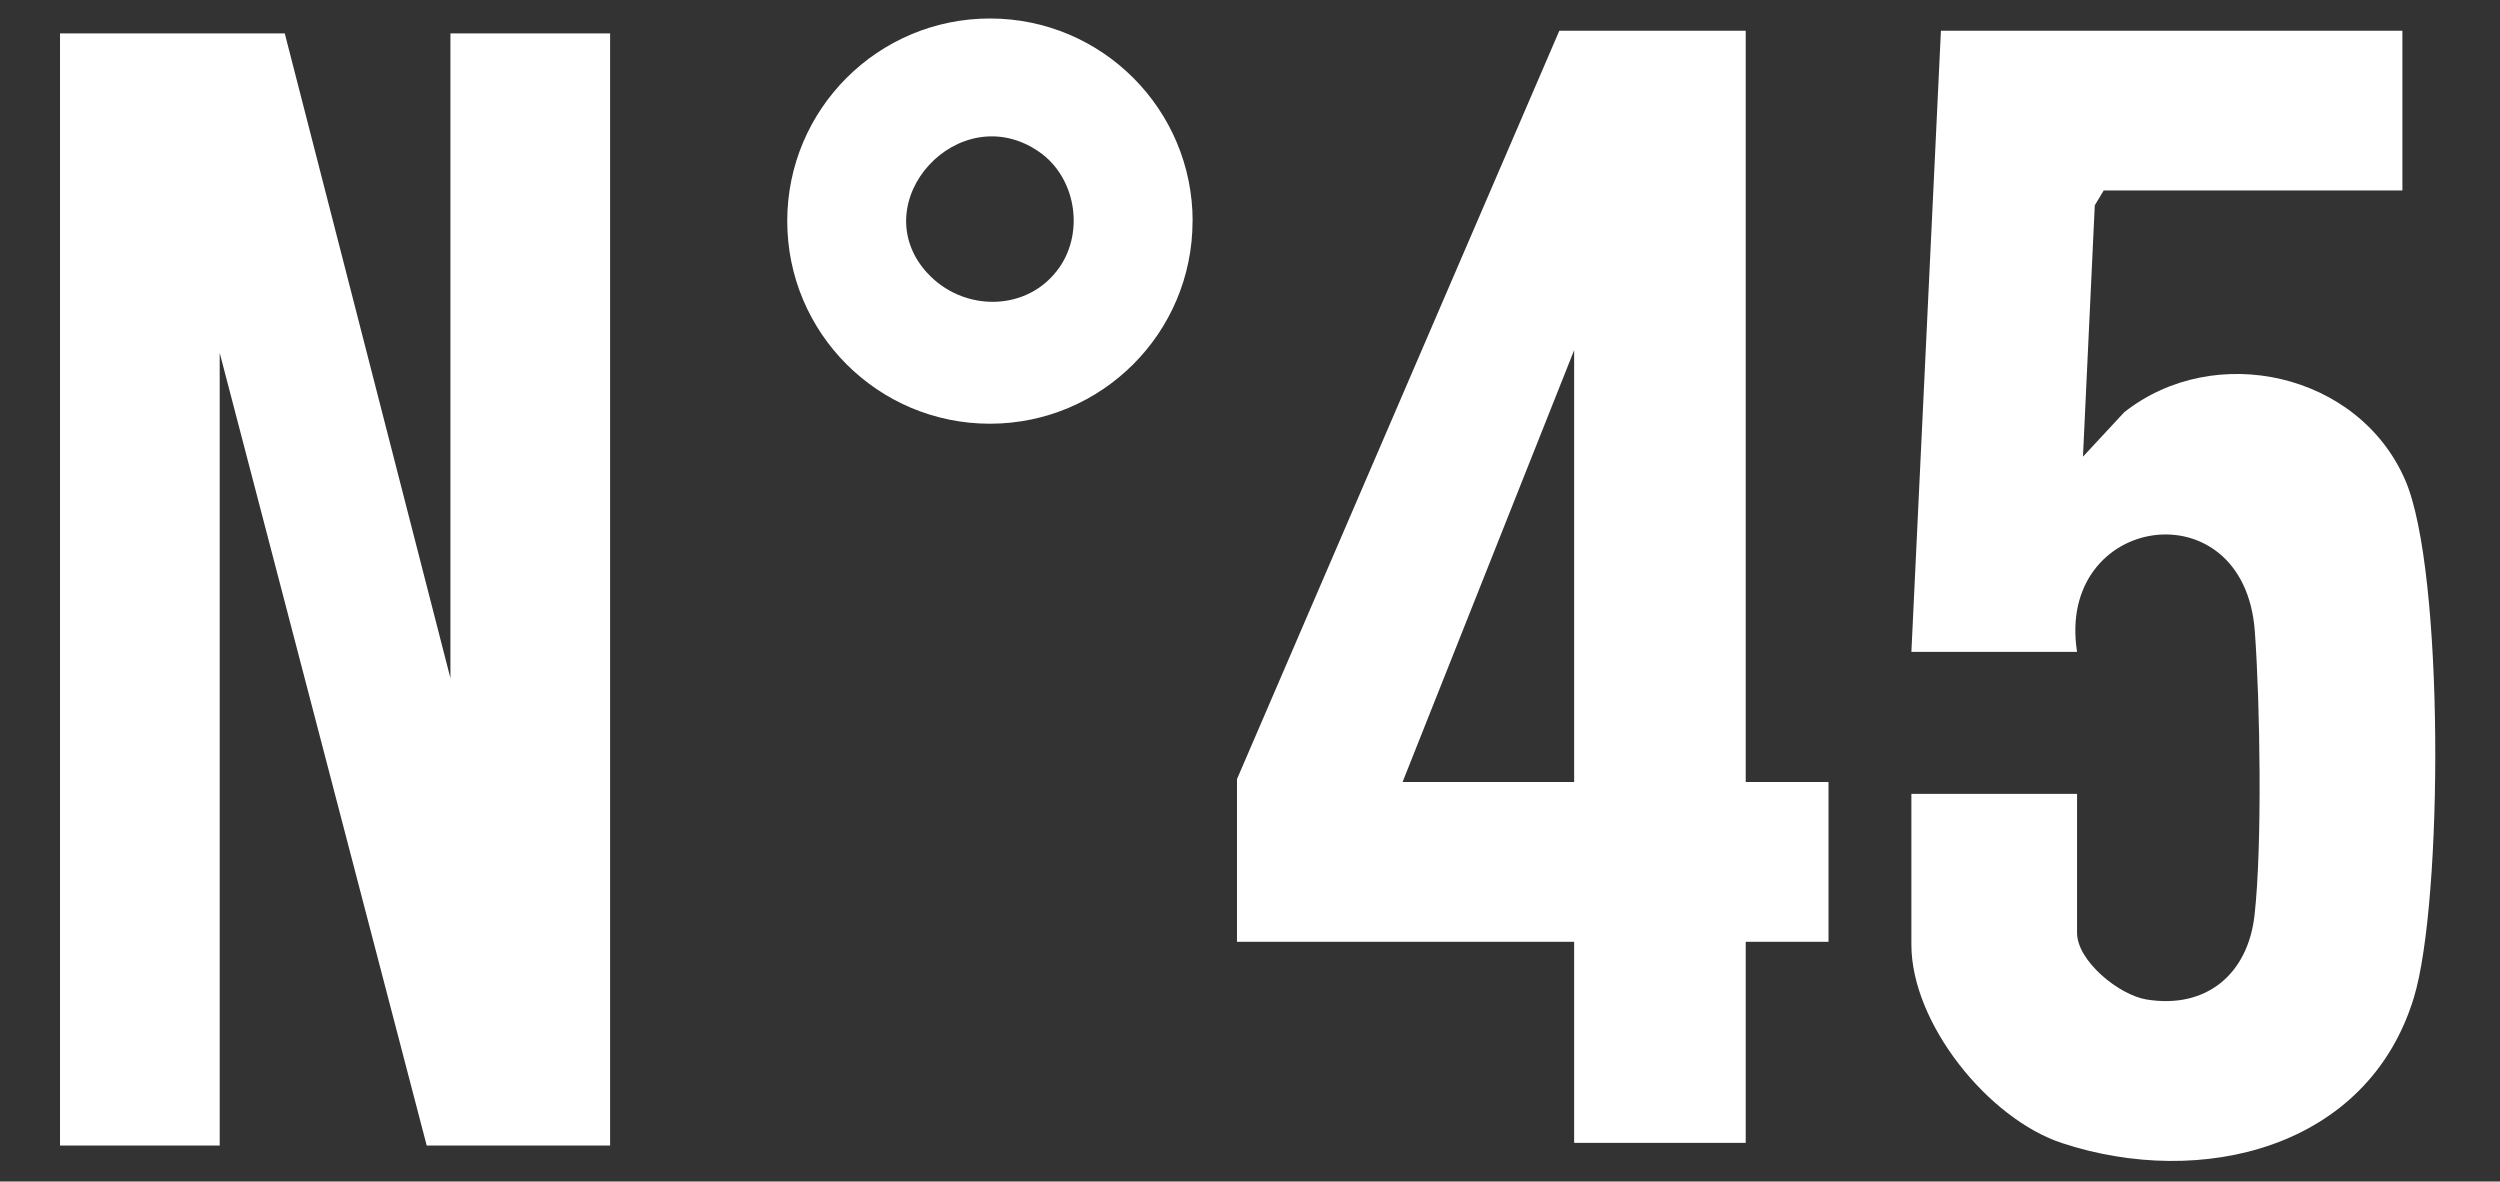 <svg xmlns="http://www.w3.org/2000/svg" width="292" height="138" viewBox="0 0 292 138" fill="none"><rect x="0" y="0" width="292" height="138" fill="#333333" stroke="none"/><path d="M139.29 25.82C139.29 38.89 128.69 49.49 115.62 49.49C102.55 49.49 91.95 38.89 91.95 25.82C91.95 12.75 102.56 2.16 115.63 2.16C128.7 2.16 139.3 12.76 139.3 25.83L139.29 25.82ZM108.27 31.84C112.46 36.49 120.11 36.5 123.77 31.19C126.67 26.98 125.63 20.67 121.35 17.72C112.03 11.3 100.82 23.57 108.26 31.84H108.27Z" fill="white"></path><path d="M33.26 3.9L52.61 79.21V3.9H71.26V133.8H49.84L25.66 41.21V133.8H7.01V3.9H33.26Z" fill="white"></path><path d="M280.6 3.59V22.25H245.71L244.67 23.98L243.29 53.34L248.11 48.15C258.7 39.79 275.53 43.56 280.94 56.1C285.51 66.7 285.35 105.31 281.94 116.52C276.56 134.19 257.07 138.86 240.84 133.51C232.22 130.67 223.25 119.52 223.25 110.34V92.72H242.6V108.96C242.6 112.23 247.48 116.21 250.71 116.74C257.69 117.88 262.56 113.78 263.33 106.89C264.24 98.8 263.98 82.02 263.36 73.69C262.09 56.74 240.08 60.03 242.6 76.14H223.25L226.7 3.59H280.59H280.6Z" fill="white"></path><path d="M203.9 3.59V91.34H213.57V110H203.9V133.49H183.86V110H144.48V91L182.13 3.59H203.9ZM183.86 91.34V40.9L163.82 91.34H183.86Z" fill="white"></path></svg>